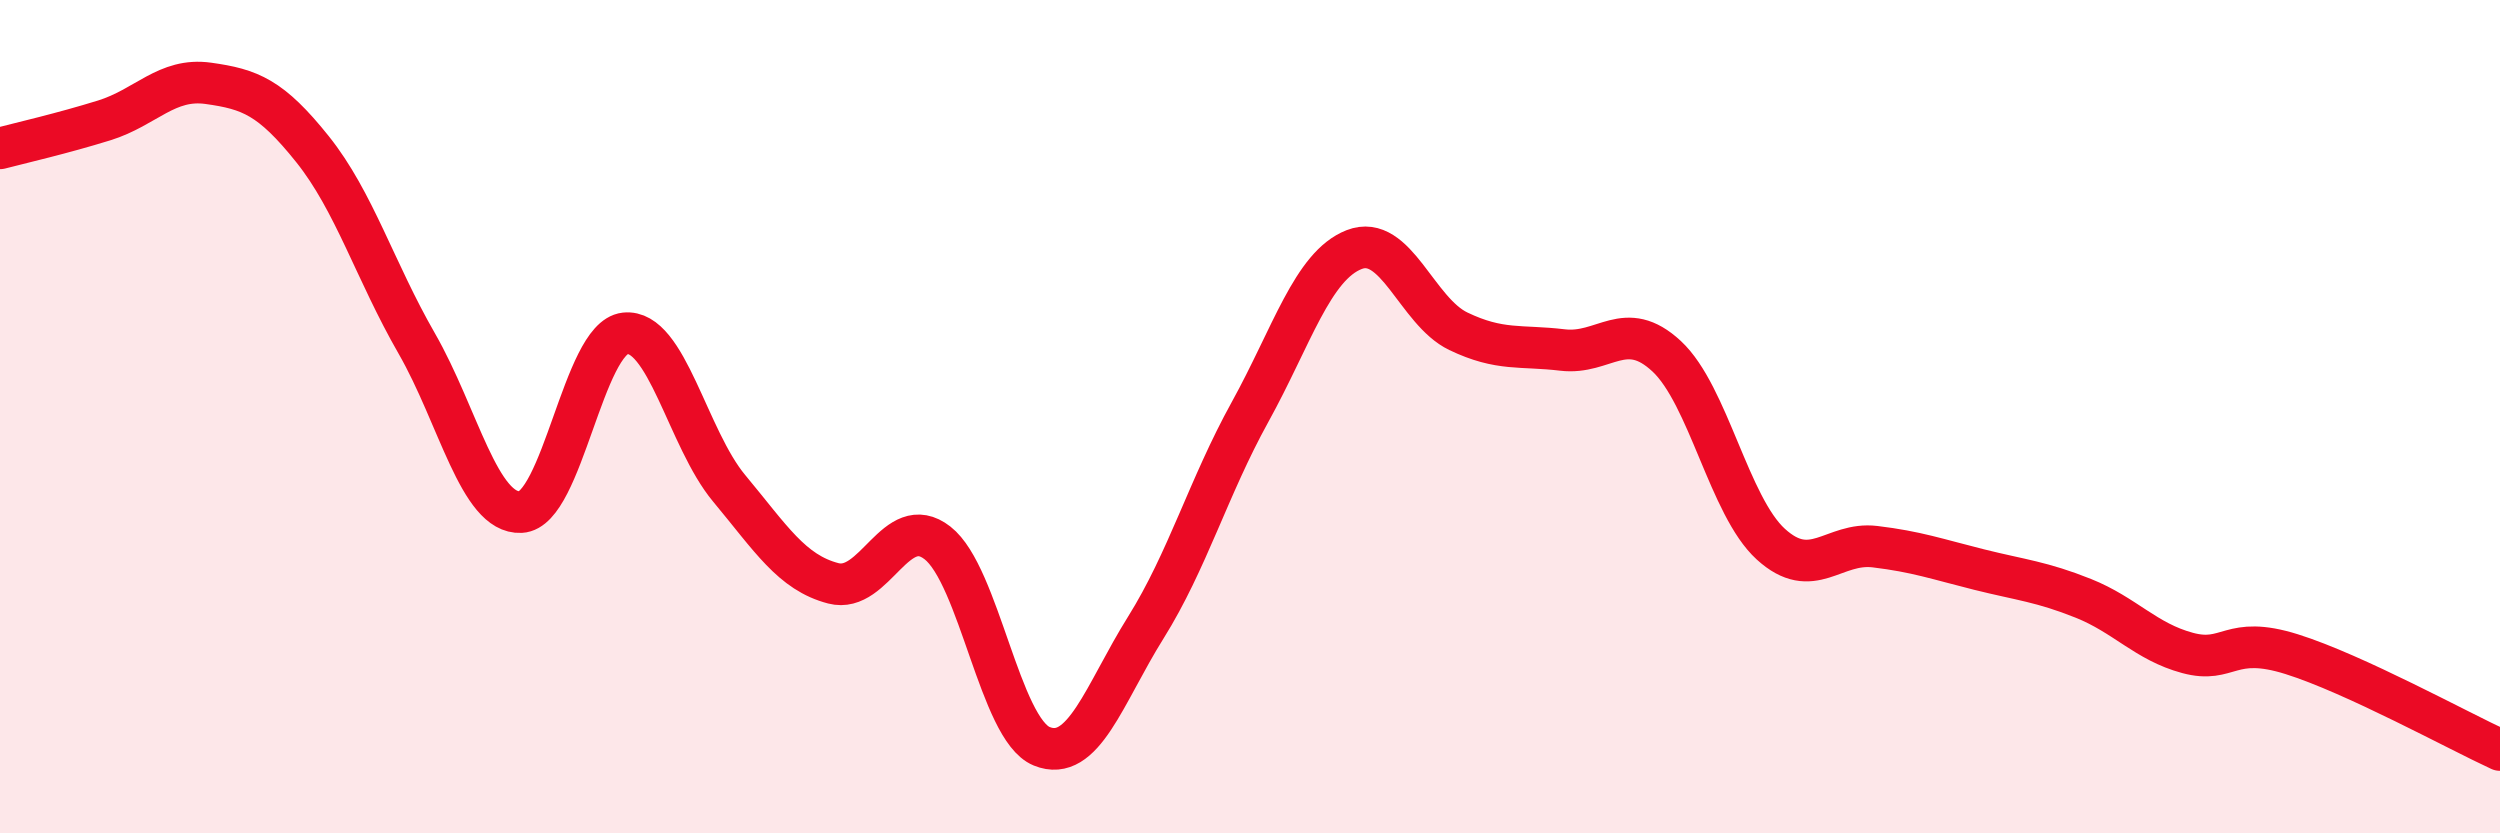 
    <svg width="60" height="20" viewBox="0 0 60 20" xmlns="http://www.w3.org/2000/svg">
      <path
        d="M 0,3.56 C 0.5,3.43 1.5,3.2 2.5,2.89 C 3.5,2.58 4,1.86 5,2 C 6,2.14 6.5,2.33 7.5,3.58 C 8.5,4.83 9,6.5 10,8.24 C 11,9.98 11.5,12.34 12.5,12.29 C 13.5,12.24 14,8.11 15,8 C 16,7.89 16.5,10.52 17.5,11.72 C 18.5,12.92 19,13.74 20,14 C 21,14.26 21.5,12.25 22.5,13.03 C 23.5,13.81 24,17.5 25,17.91 C 26,18.32 26.5,16.66 27.5,15.06 C 28.5,13.46 29,11.7 30,9.89 C 31,8.08 31.5,6.38 32.5,5.99 C 33.5,5.6 34,7.47 35,7.95 C 36,8.43 36.5,8.28 37.5,8.4 C 38.5,8.52 39,7.62 40,8.55 C 41,9.48 41.5,12.15 42.5,13.06 C 43.5,13.97 44,13 45,13.12 C 46,13.24 46.5,13.42 47.5,13.67 C 48.5,13.92 49,13.96 50,14.36 C 51,14.76 51.5,15.4 52.5,15.67 C 53.5,15.94 53.5,15.23 55,15.7 C 56.5,16.17 59,17.54 60,18L60 20L0 20Z"
        fill="#EB0A25"
        opacity="0.1"
        stroke-linecap="round"
        stroke-linejoin="round"
      />
      <path
        d="M 0,3.56 C 0.5,3.43 1.5,3.2 2.5,2.89 C 3.5,2.58 4,1.86 5,2 C 6,2.14 6.5,2.33 7.5,3.58 C 8.5,4.83 9,6.5 10,8.24 C 11,9.98 11.5,12.34 12.5,12.29 C 13.5,12.24 14,8.11 15,8 C 16,7.89 16.5,10.52 17.5,11.72 C 18.5,12.92 19,13.74 20,14 C 21,14.26 21.5,12.25 22.5,13.03 C 23.5,13.81 24,17.5 25,17.91 C 26,18.32 26.5,16.66 27.5,15.06 C 28.5,13.46 29,11.7 30,9.89 C 31,8.08 31.5,6.38 32.5,5.99 C 33.5,5.6 34,7.47 35,7.95 C 36,8.43 36.5,8.28 37.5,8.4 C 38.5,8.52 39,7.62 40,8.55 C 41,9.48 41.5,12.15 42.5,13.06 C 43.5,13.97 44,13 45,13.12 C 46,13.24 46.5,13.42 47.5,13.67 C 48.5,13.92 49,13.96 50,14.36 C 51,14.76 51.5,15.4 52.5,15.67 C 53.5,15.94 53.5,15.23 55,15.7 C 56.5,16.17 59,17.54 60,18"
        stroke="#EB0A25"
        stroke-width="1"
        fill="none"
        stroke-linecap="round"
        stroke-linejoin="round"
      />
    </svg>
  